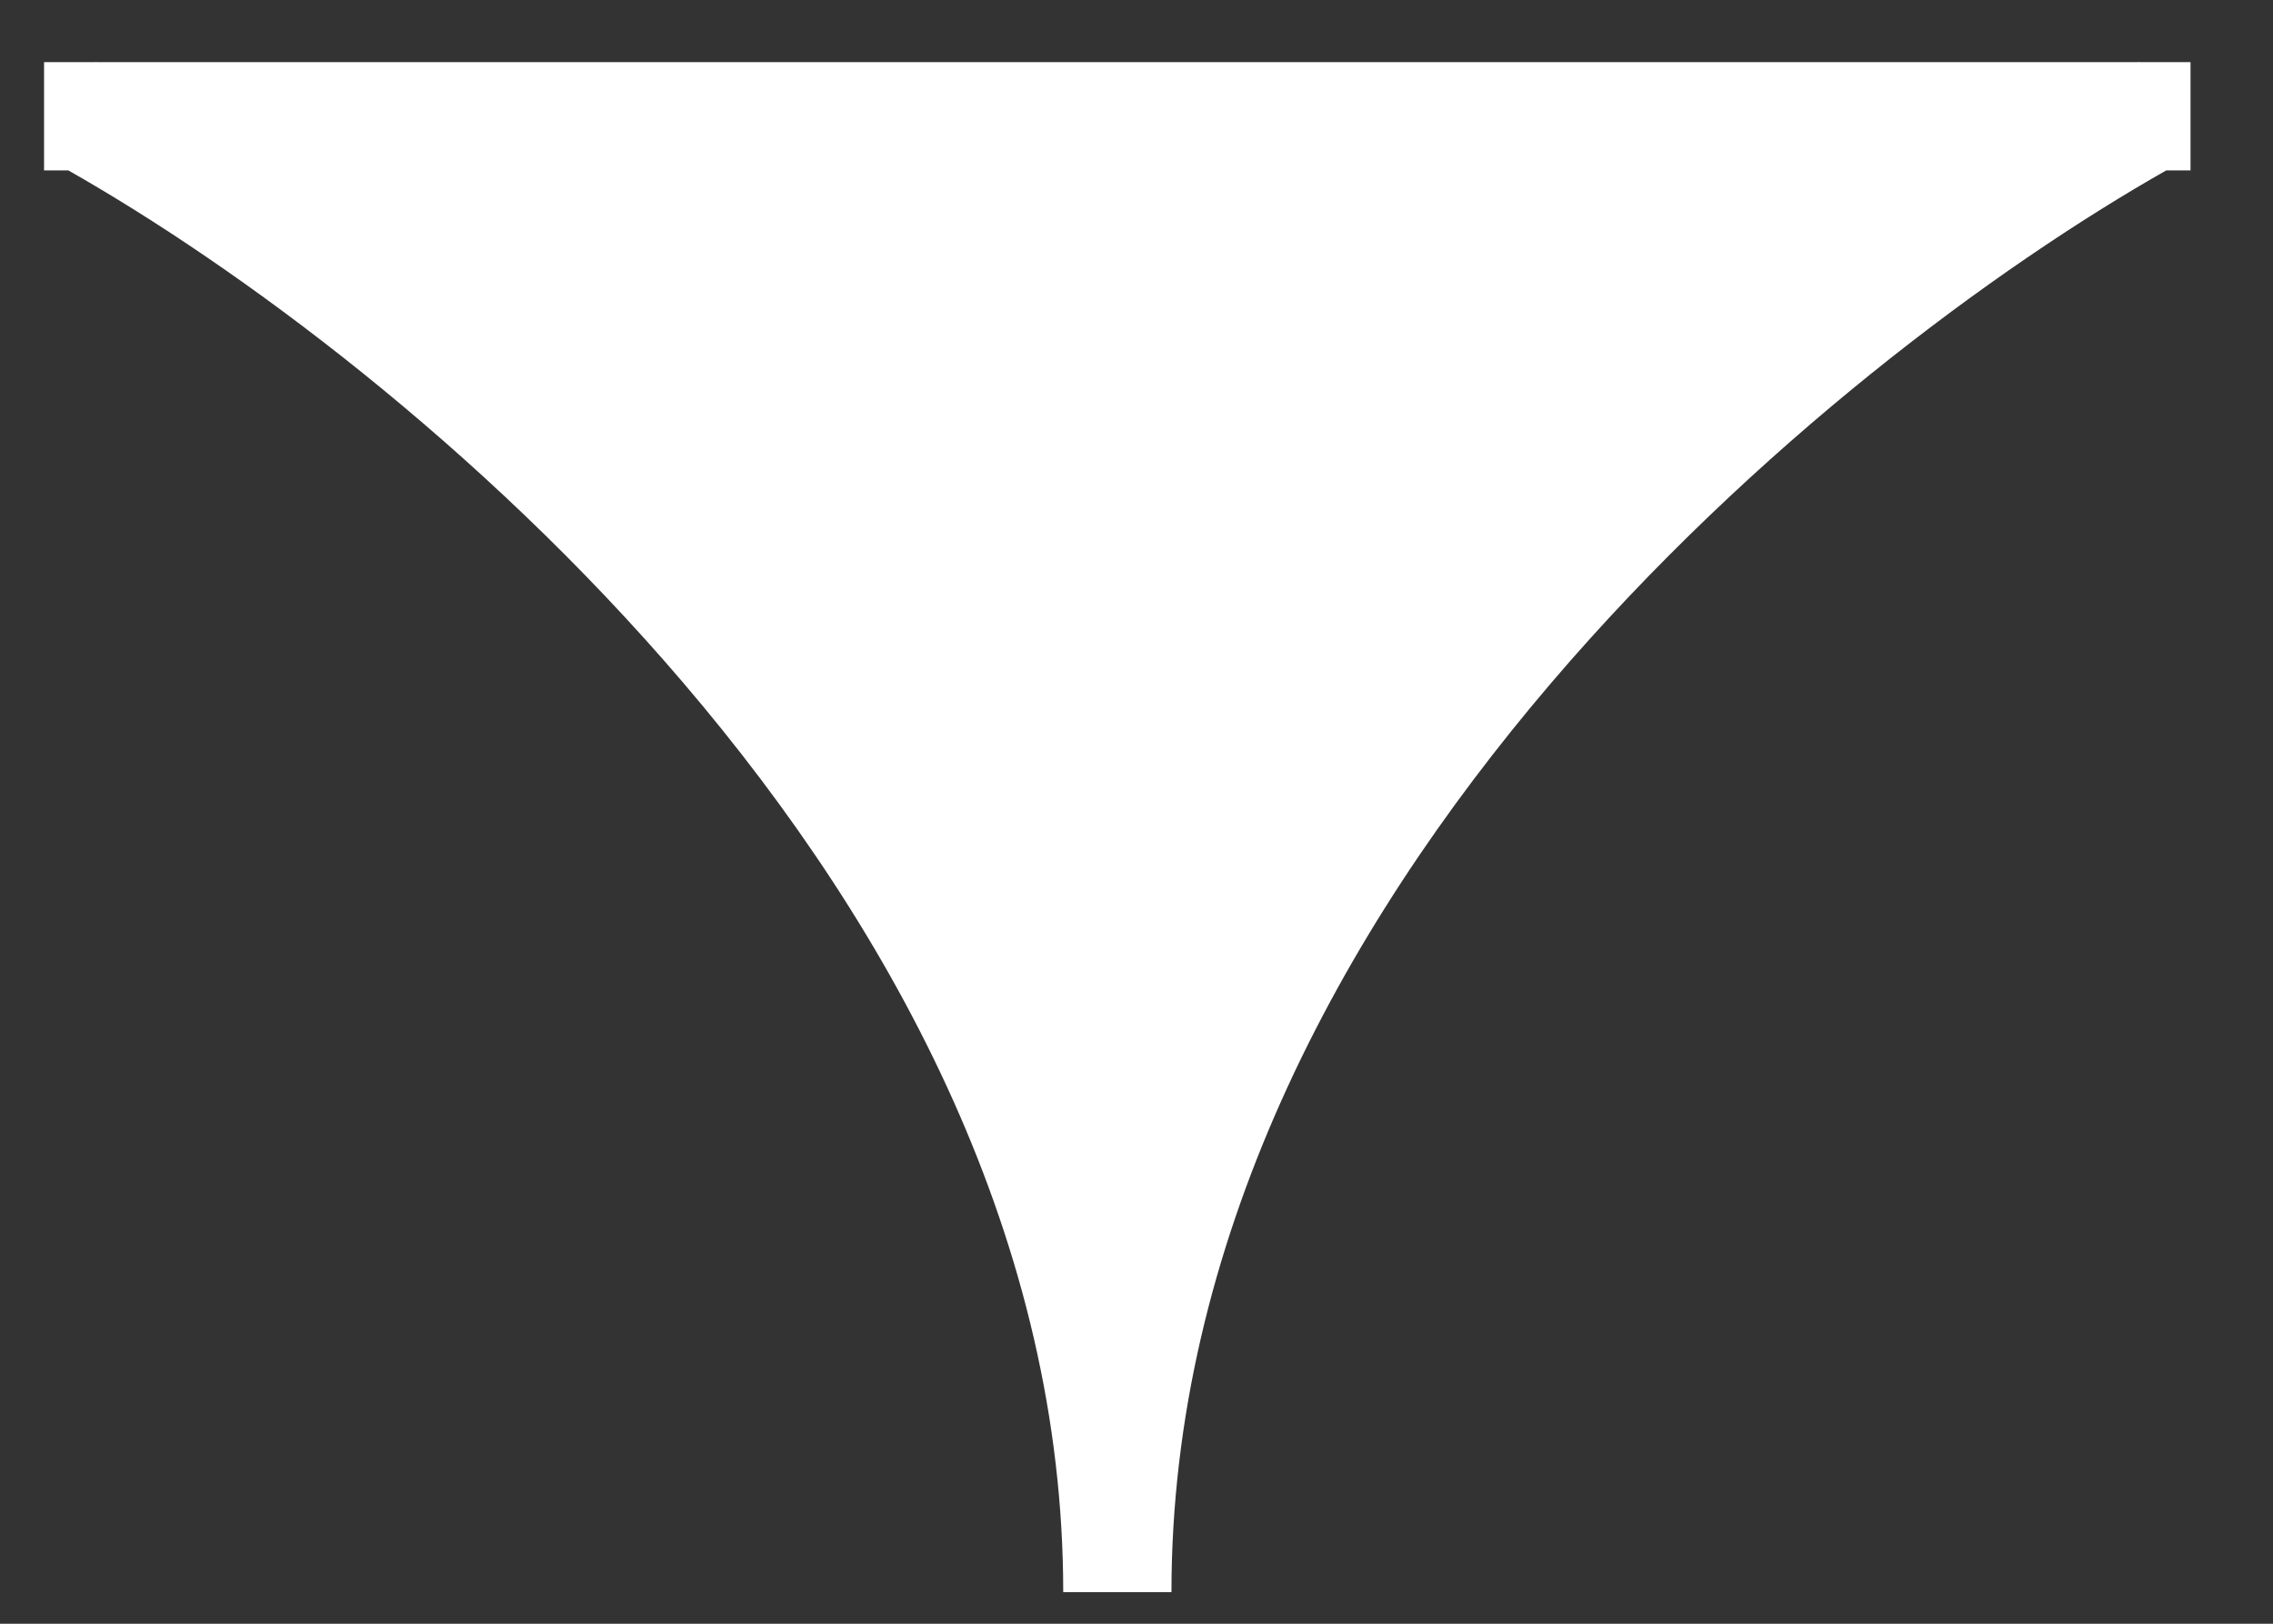 <svg width="21" height="15" viewBox="0 0 21 15" fill="none" xmlns="http://www.w3.org/2000/svg">
<rect x="0" y="0" width="21" height="15" fill="#333333" stroke="none"/>
<path fill-rule="evenodd" clip-rule="evenodd" d="M0.89 0.574C0.888 0.573 0.886 0.572 0.884 0.571L0.882 0.574L0.407 0.574V1.574H0.631C2.193 2.46 4.434 4.107 6.313 6.308C8.286 8.619 9.823 11.494 9.823 14.708H10.823C10.823 11.494 12.359 8.619 14.332 6.308C16.212 4.107 18.452 2.46 20.014 1.574H20.238V1.45V0.574L19.763 0.574L19.761 0.571C19.759 0.572 19.757 0.573 19.755 0.574L0.89 0.574Z" fill="white"/>
</svg>
